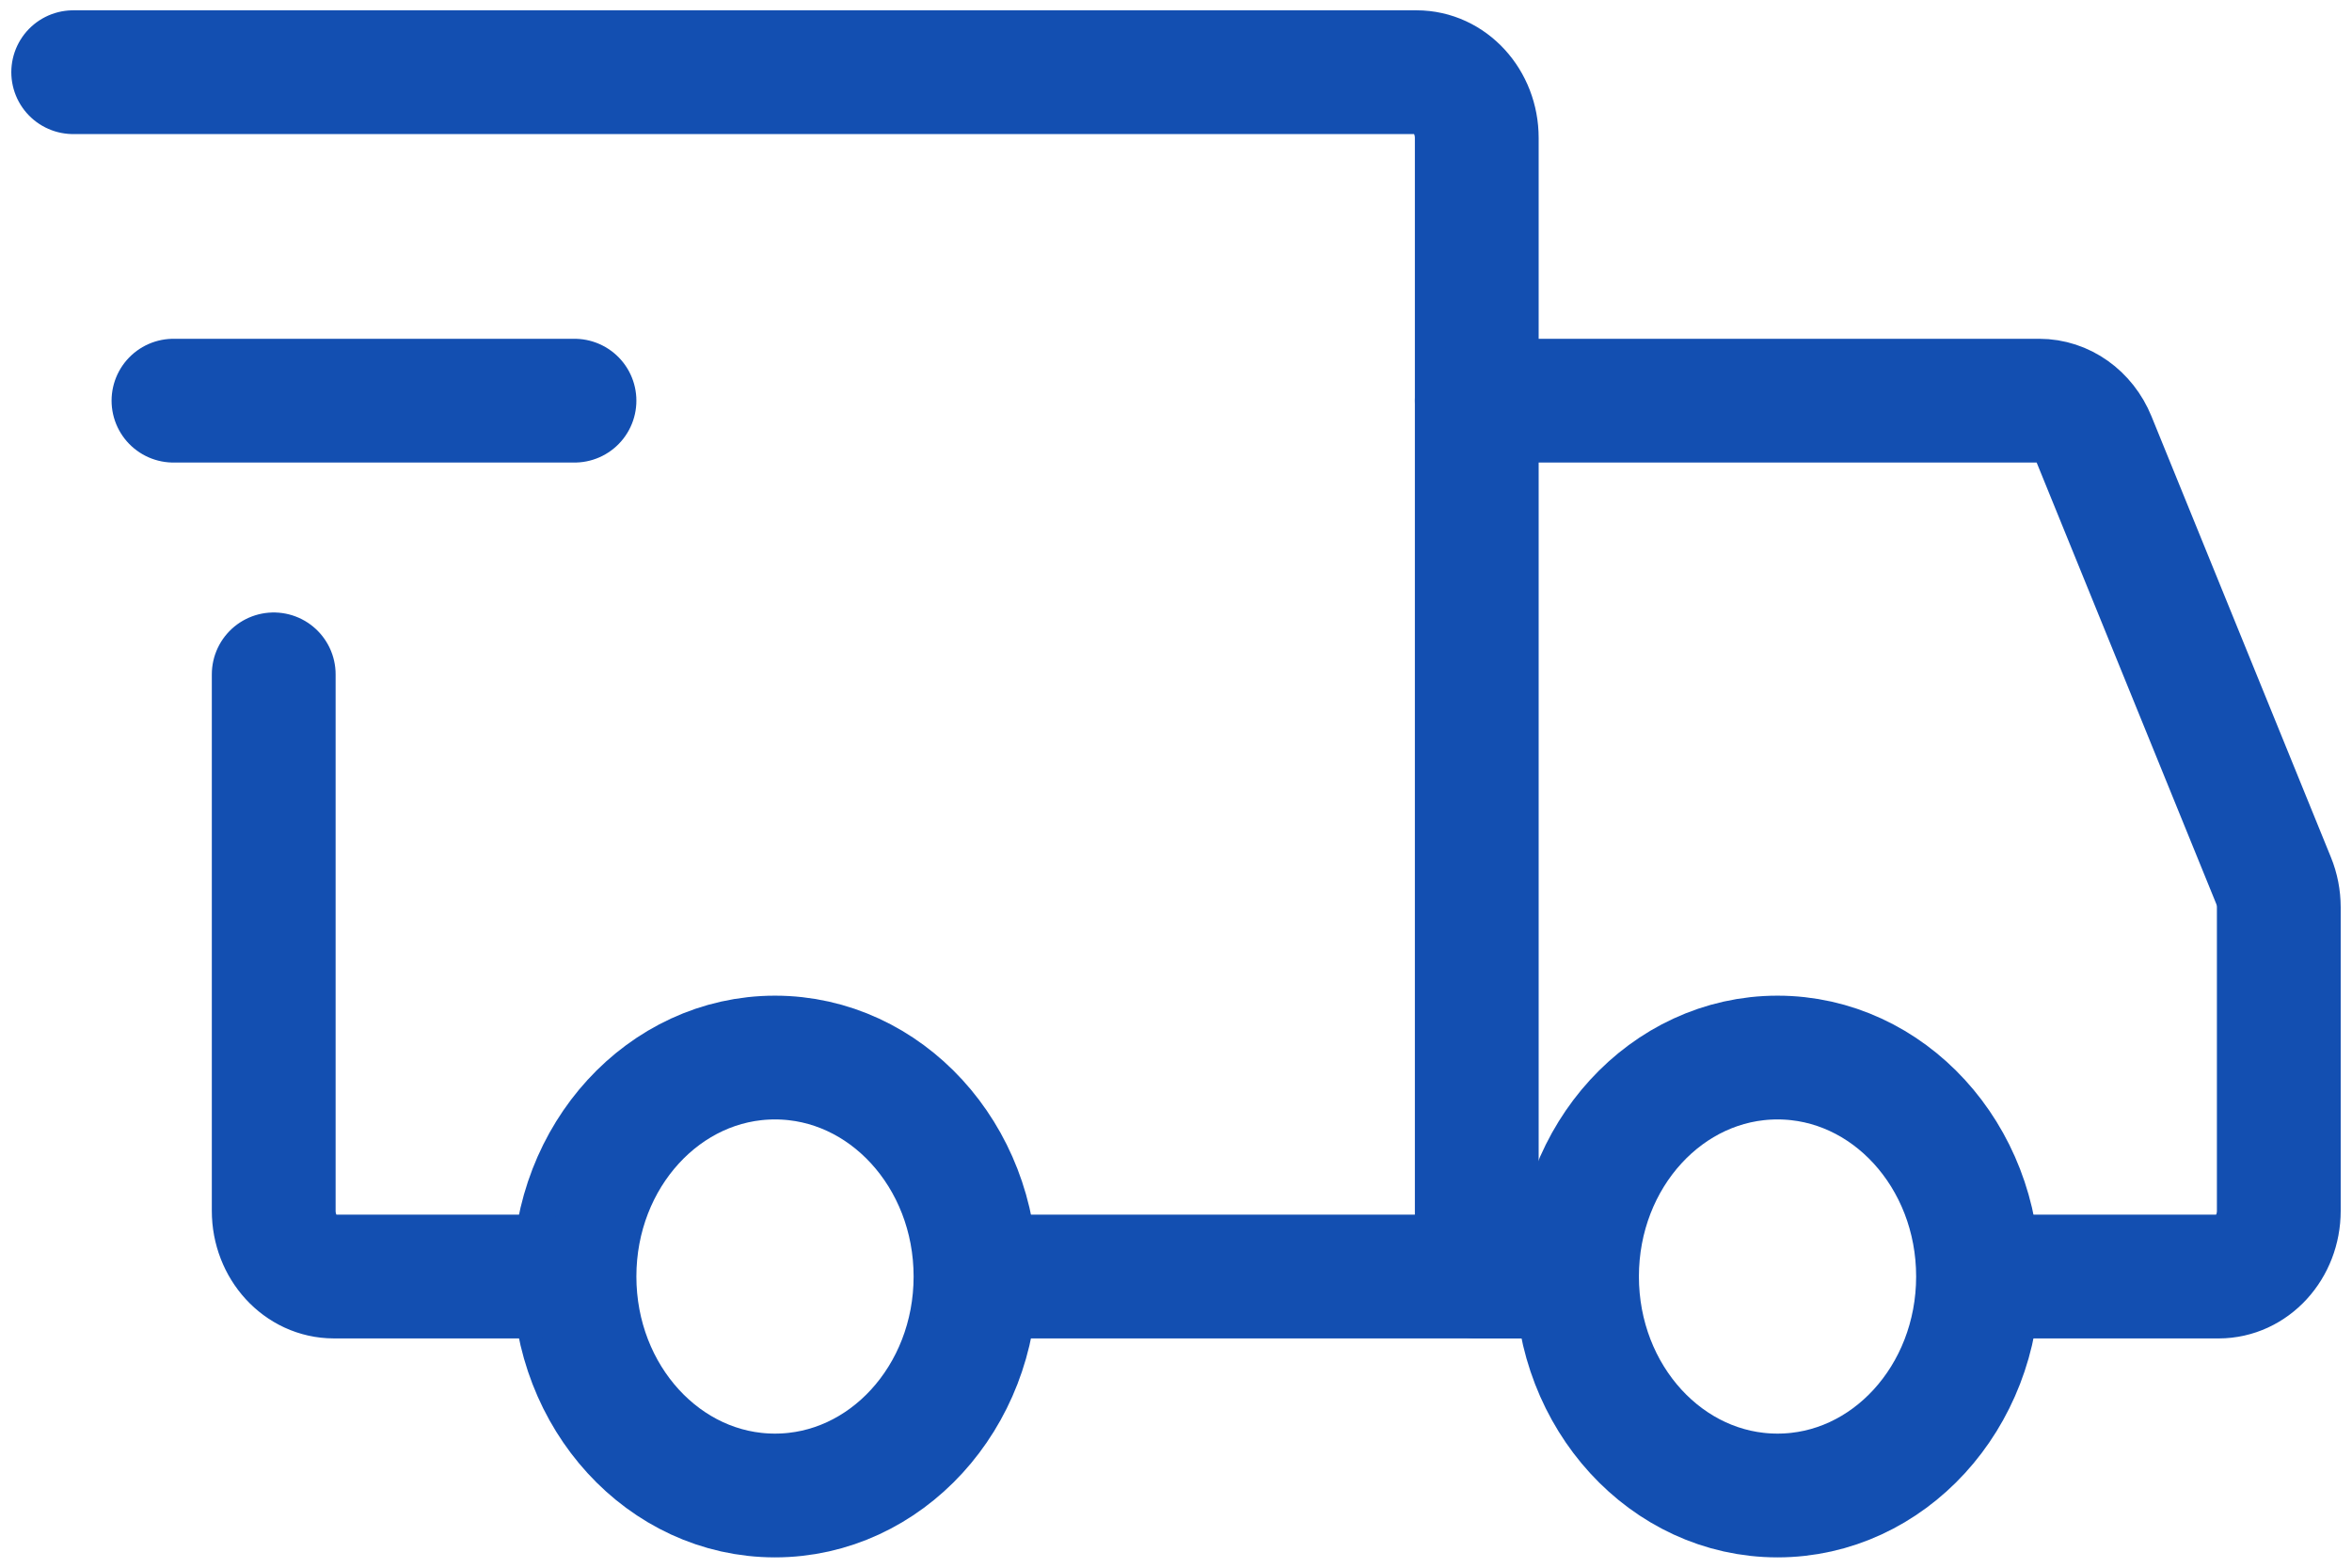 <svg width="114" height="76" viewBox="0 0 114 76" fill="none" xmlns="http://www.w3.org/2000/svg">
<g id="&#240;&#159;&#166;&#134; icon &#34;delivery truck&#34;">
<path id="Vector" d="M37.563 72.5C42.93 72.5 47.282 67.747 47.282 61.884C47.282 56.021 42.93 51.269 37.563 51.269C32.196 51.269 27.845 56.021 27.845 61.884C27.845 67.747 32.196 72.5 37.563 72.5Z" stroke="#134FB1" stroke-width="6" stroke-miterlimit="1.5" stroke-linecap="round" stroke-linejoin="round"/>
<path id="Vector_2" d="M86.155 72.5C91.523 72.5 95.874 67.747 95.874 61.884C95.874 56.021 91.523 51.269 86.155 51.269C80.788 51.269 76.437 56.021 76.437 61.884C76.437 67.747 80.788 72.5 86.155 72.5Z" stroke="#134FB1" stroke-width="6" stroke-miterlimit="1.5" stroke-linecap="round" stroke-linejoin="round"/>
<path id="Vector_3" d="M47.524 61.886H71.578V6.685C71.578 4.926 70.272 3.5 68.662 3.5H3.548" stroke="#134FB1" stroke-width="6" stroke-linecap="round"/>
<path id="Vector_4" d="M26.144 61.885H16.182C14.572 61.885 13.267 60.459 13.267 58.7V32.692" stroke="#134FB1" stroke-width="6" stroke-linecap="round"/>
<path id="Vector_5" d="M8.408 19.424H27.845" stroke="#134FB1" stroke-width="6" stroke-linecap="round" stroke-linejoin="round"/>
<path id="Vector_6" d="M71.578 19.424H98.839C99.991 19.424 101.035 20.165 101.503 21.315L110.2 42.691C110.366 43.099 110.452 43.539 110.452 43.984V58.701C110.452 60.46 109.146 61.886 107.536 61.886H98.304" stroke="#134FB1" stroke-width="6" stroke-linecap="round"/>
<path id="Vector_7" d="M71.578 61.887H76.437" stroke="#134FB1" stroke-width="6" stroke-linecap="round"/>
</g>
</svg>
